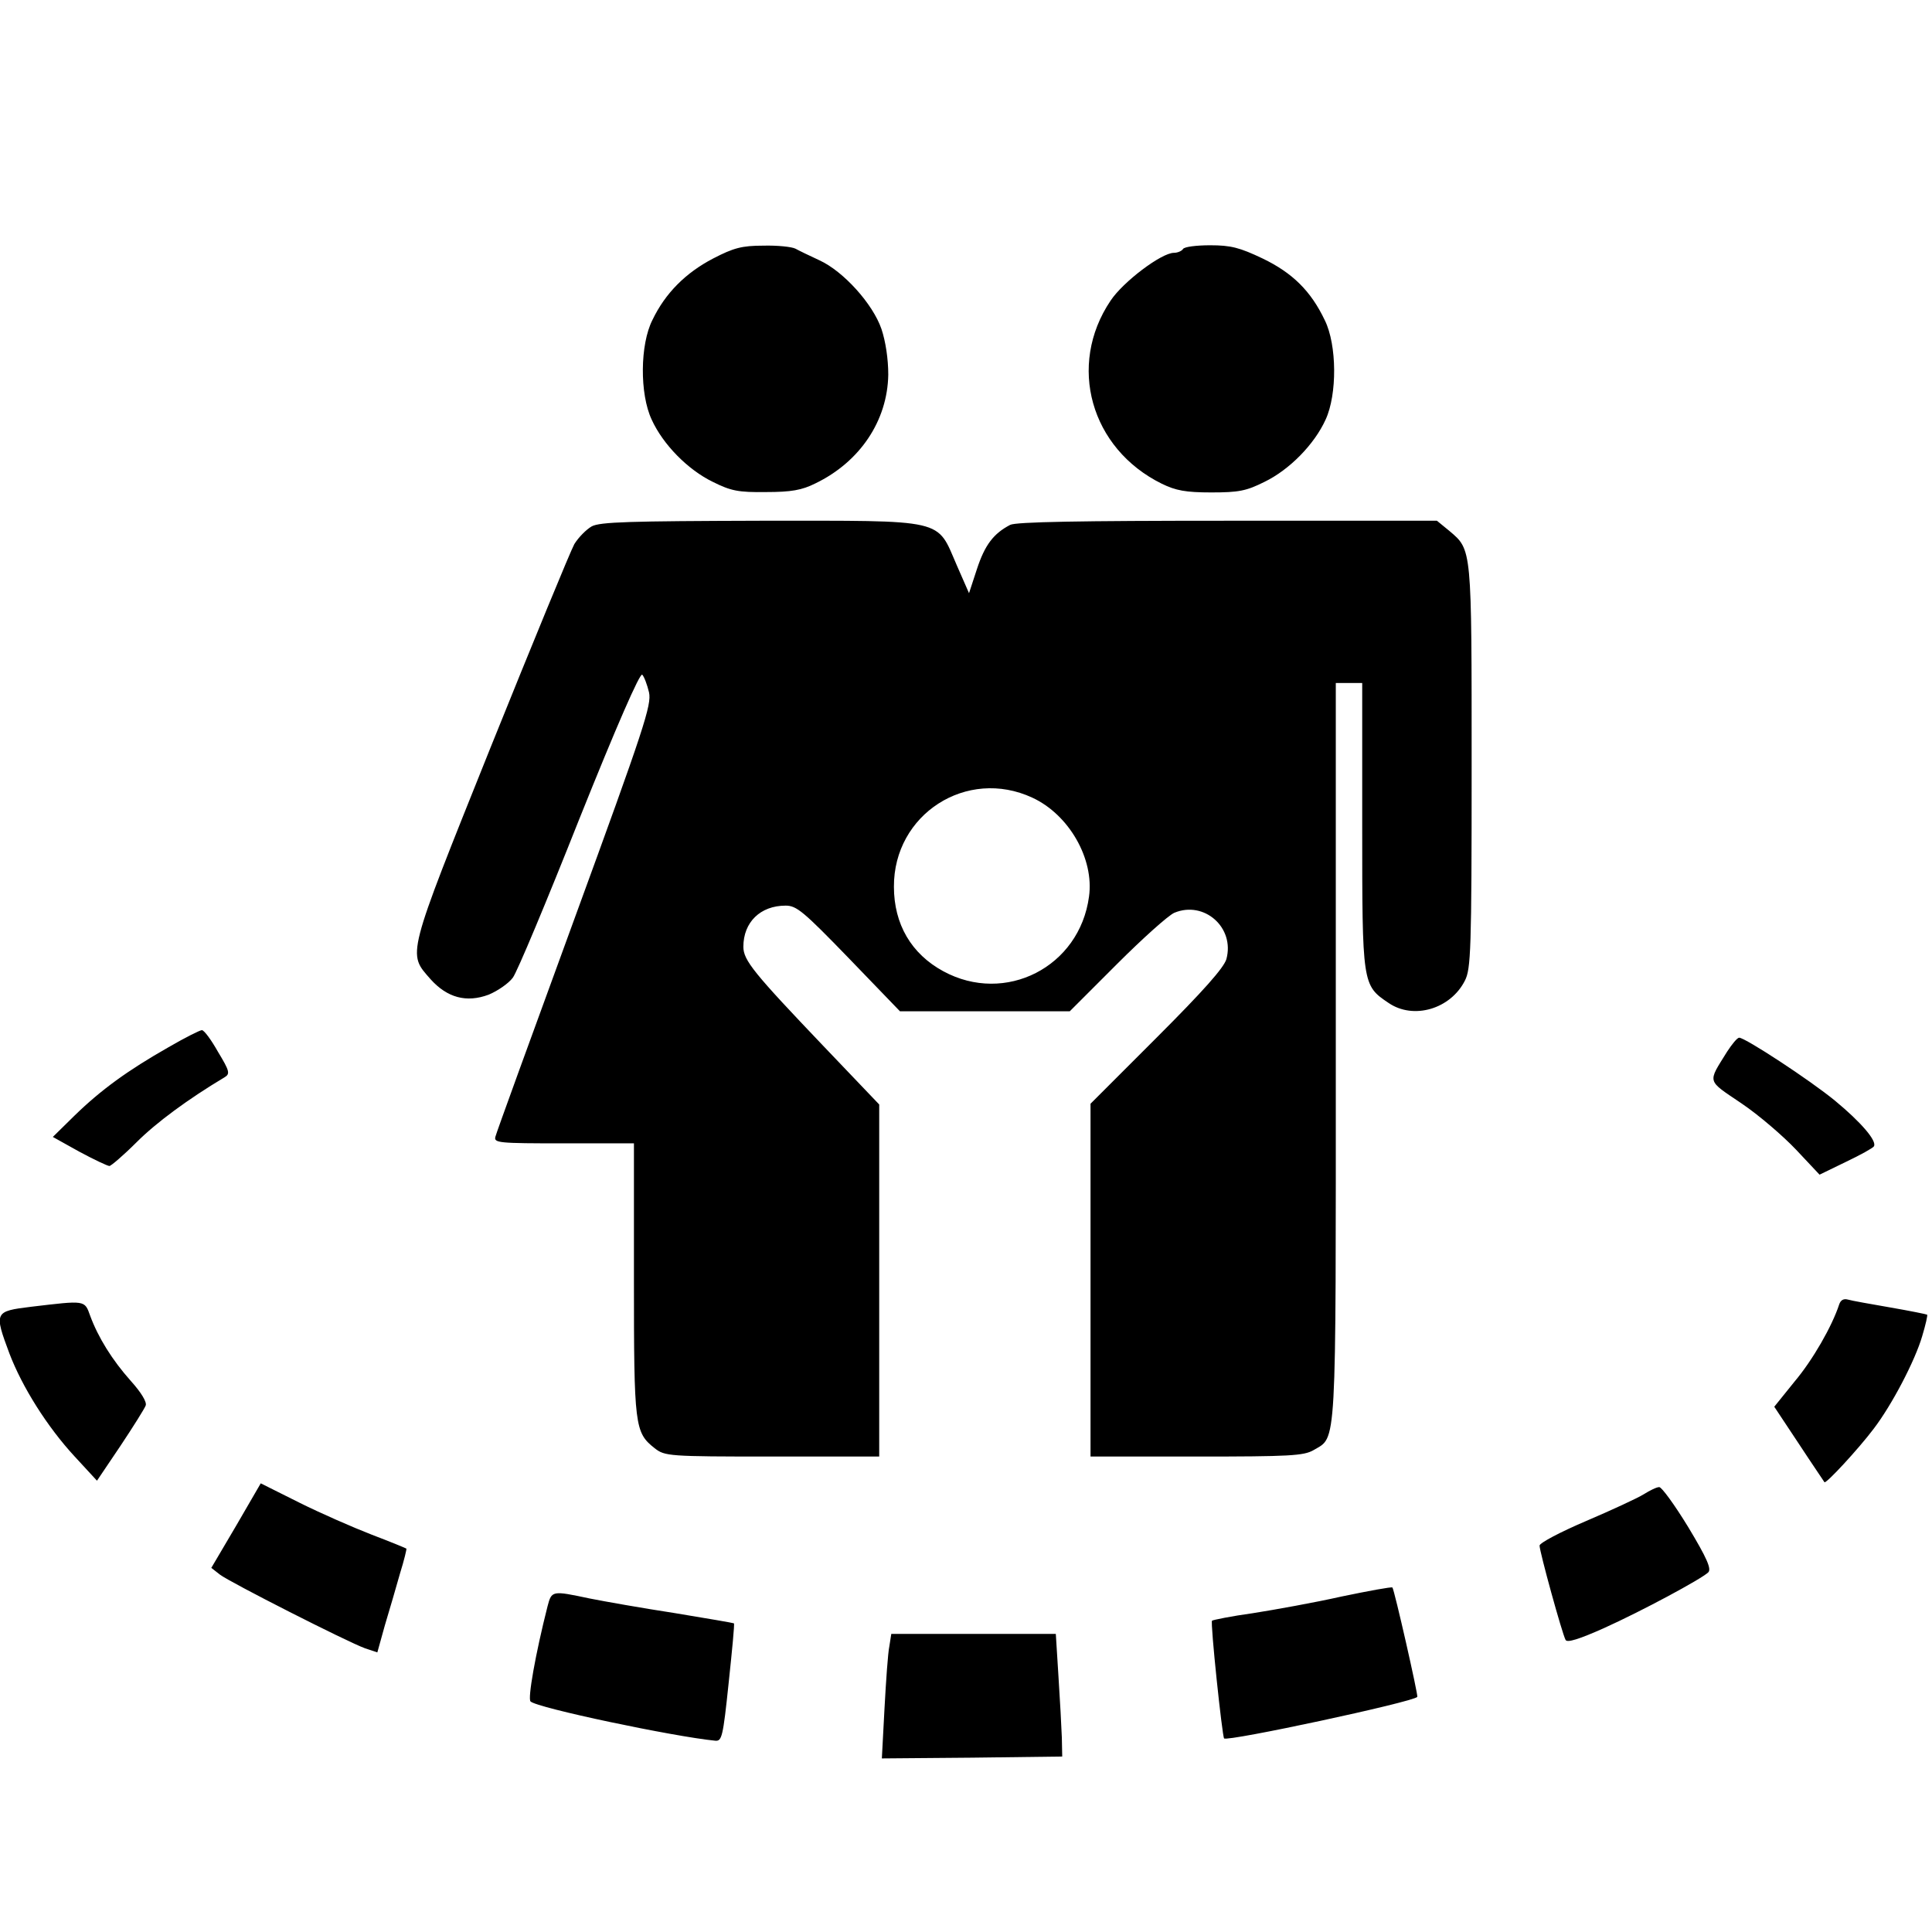 <svg version="1" xmlns="http://www.w3.org/2000/svg" width="682.667" height="682.667" viewBox="0 0 512 512"><path d="M189 68.5c-7.3 3.8-12.7 9.2-16.1 16.3-3.3 6.5-3.4 19.6-.2 26.4 3 6.6 9.6 13.3 16.2 16.5 4.8 2.4 6.8 2.8 14.1 2.7 6.7 0 9.5-.5 13.1-2.3 11.8-5.7 19.1-16.6 19.3-28.8 0-4.2-.7-8.8-1.8-12.1-2.3-6.7-10.1-15.3-16.4-18.2-2.6-1.2-5.5-2.6-6.4-3.1-1-.5-4.8-.9-8.5-.8-5.7 0-7.9.6-13.3 3.4zM313.5 66c-.3.5-1.4 1-2.4 1-3.3 0-13.5 7.7-16.8 12.7-11.5 17.1-5.3 39.2 13.6 48.5 3.7 1.8 6.3 2.3 13.1 2.3 7.3 0 9.3-.4 14.1-2.8 6.6-3.2 13.2-9.9 16.2-16.5 3.1-6.7 3-19.8-.2-26.3-3.7-7.8-8.6-12.6-16.5-16.4-6.1-2.9-8.4-3.5-13.9-3.5-3.6 0-6.9.4-7.2 1zM156.8 139.5c-1.4.8-3.5 2.9-4.6 4.7-1 1.8-11 26.1-22.2 53.9-22.5 56.1-22 54.4-15.9 61.4 4.4 4.9 9.5 6.3 15.4 4.1 2.4-1 5.3-3 6.4-4.5 1.1-1.4 9-20.3 17.6-42 9.9-24.7 16.1-38.9 16.7-38.3.5.5 1.3 2.6 1.8 4.7.7 3.3-1.2 9.2-19.7 59.8-11.3 30.9-20.8 57-21 57.9-.5 1.7.8 1.8 18.1 1.8H168v36c0 39.1.2 40.6 5.5 44.8 2.7 2.1 3.6 2.2 31.1 2.2H233V292.7l-14.7-15.4c-18.5-19.4-21.3-22.8-21.3-26.4 0-6.5 4.5-10.9 11.2-10.9 2.9 0 4.7 1.5 16.8 14l13.5 14h45l12.5-12.5c6.8-6.8 13.6-12.9 15.2-13.6 7.9-3.3 16.1 3.9 13.8 12.3-.7 2.3-6 8.3-18.5 20.8L289 292.5V386h28.1c24.7 0 28.4-.2 31-1.7 6.2-3.7 5.9 1.4 5.9-105.7V181h7v37.7c0 42.2 0 42.4 7 47.1 6.6 4.5 16.4 1.6 20.2-5.9 1.6-3.1 1.8-7.9 1.8-56.7 0-58.3.1-57.4-5.9-62.5l-3.3-2.7h-55.4c-39.2 0-56.2.3-57.7 1.1-4.4 2.3-6.7 5.3-8.8 11.7l-2.1 6.4-3.2-7.3c-5.5-12.6-2.3-11.9-52-11.9-34.7.1-42.6.3-44.8 1.5zm116.8 71.9c9.7 4.5 16.4 16.2 15 26.2-2.5 18.7-22.2 28.7-38.6 19.8-8.5-4.6-13.1-12.5-13.1-22.4-.1-19.2 19.3-31.7 36.7-23.6zM44.7 277.5c-10.9 6.2-17.9 11.3-24.9 18.1l-5.8 5.7 7 3.9c3.9 2.1 7.5 3.8 8 3.8.4 0 3.7-2.8 7.2-6.3 5.2-5.2 13.6-11.4 23.3-17.2 1.5-.9 1.4-1.6-1.7-6.7-1.8-3.2-3.7-5.8-4.3-5.8-.5 0-4.5 2-8.8 4.5zM457.7 278.7c-5.2 8.4-5.5 7.4 3.8 13.7 4.6 3.1 11.1 8.7 14.5 12.3l6.2 6.6 7-3.4c3.8-1.8 7.2-3.7 7.4-4.1.9-1.4-3.4-6.4-10.3-12.1-6.7-5.5-23.8-16.7-25.4-16.7-.5 0-1.9 1.7-3.2 3.7zM487.4 345.7c-1.9 5.8-7 14.7-11.8 20.4l-5.4 6.7 6.5 9.8c3.6 5.5 6.7 10 6.8 10.2.4.5 9-8.8 13-14.1 4.9-6.4 11-18.1 12.9-24.6.9-3 1.5-5.6 1.3-5.7-.1-.1-4.5-1-9.7-1.9-5.2-.9-10.3-1.8-11.3-2.1-1.1-.3-1.9.1-2.3 1.3zM8.3 346.3c-9.8 1.2-9.9 1.4-5.8 12.4 3.4 8.9 10 19.4 17.3 27.3l5.9 6.4 6.2-9.2c3.4-5.1 6.4-9.9 6.7-10.7.4-.9-1.2-3.5-3.9-6.5-5-5.6-8.7-11.6-10.8-17.3-1.5-4.2-1.2-4.1-15.6-2.4zM62.6 404.3L56 415.5l2.3 1.8c2.6 2 33.7 17.8 38.4 19.5l3.3 1.1 2-7.2c1.2-4 3-10.1 4-13.7 1.1-3.5 1.8-6.5 1.7-6.6-.1-.1-4.2-1.8-9.2-3.7-4.9-1.9-13.6-5.7-19.2-8.5l-10.2-5.1-6.5 11.2zM435.6 396c-1.6 1-8.5 4.2-15.3 7.1-6.8 2.9-12.3 5.8-12.3 6.5 0 1.6 6 23.4 6.9 25 .4.8 3.6-.2 10.1-3.1 10.2-4.6 25.8-13 27.7-14.8.9-.9-.3-3.7-5.3-12-3.6-5.9-7.1-10.7-7.7-10.6-.7 0-2.5.9-4.1 1.9zM355.5 423.1c-7.1 1.6-17.7 3.5-23.4 4.4-5.8.8-10.7 1.8-10.9 2-.5.4 2.7 30.7 3.2 31.2.9.9 49.9-9.6 51.2-11 .3-.3-6.1-28.5-6.6-29-.3-.2-6.3.9-13.5 2.4zM145.1 425.7c-3.2 12.6-5.3 24.5-4.5 25.2 1.7 1.7 37.8 9.3 48.9 10.4 1.8.2 2.1-.9 3.6-15.3.9-8.5 1.6-15.6 1.4-15.8-.1-.1-7.1-1.3-15.6-2.7-8.5-1.3-18.7-3.1-22.7-3.9-9.9-2.1-10-2.1-11.1 2.1zM235.7 436.2c-.4 1.8-.9 9.3-1.3 16.6l-.7 13.2 23.9-.2 23.9-.3-.1-5c-.1-2.8-.5-10.1-.9-16.3l-.7-11.2h-43.6l-.5 3.2z"/></svg>